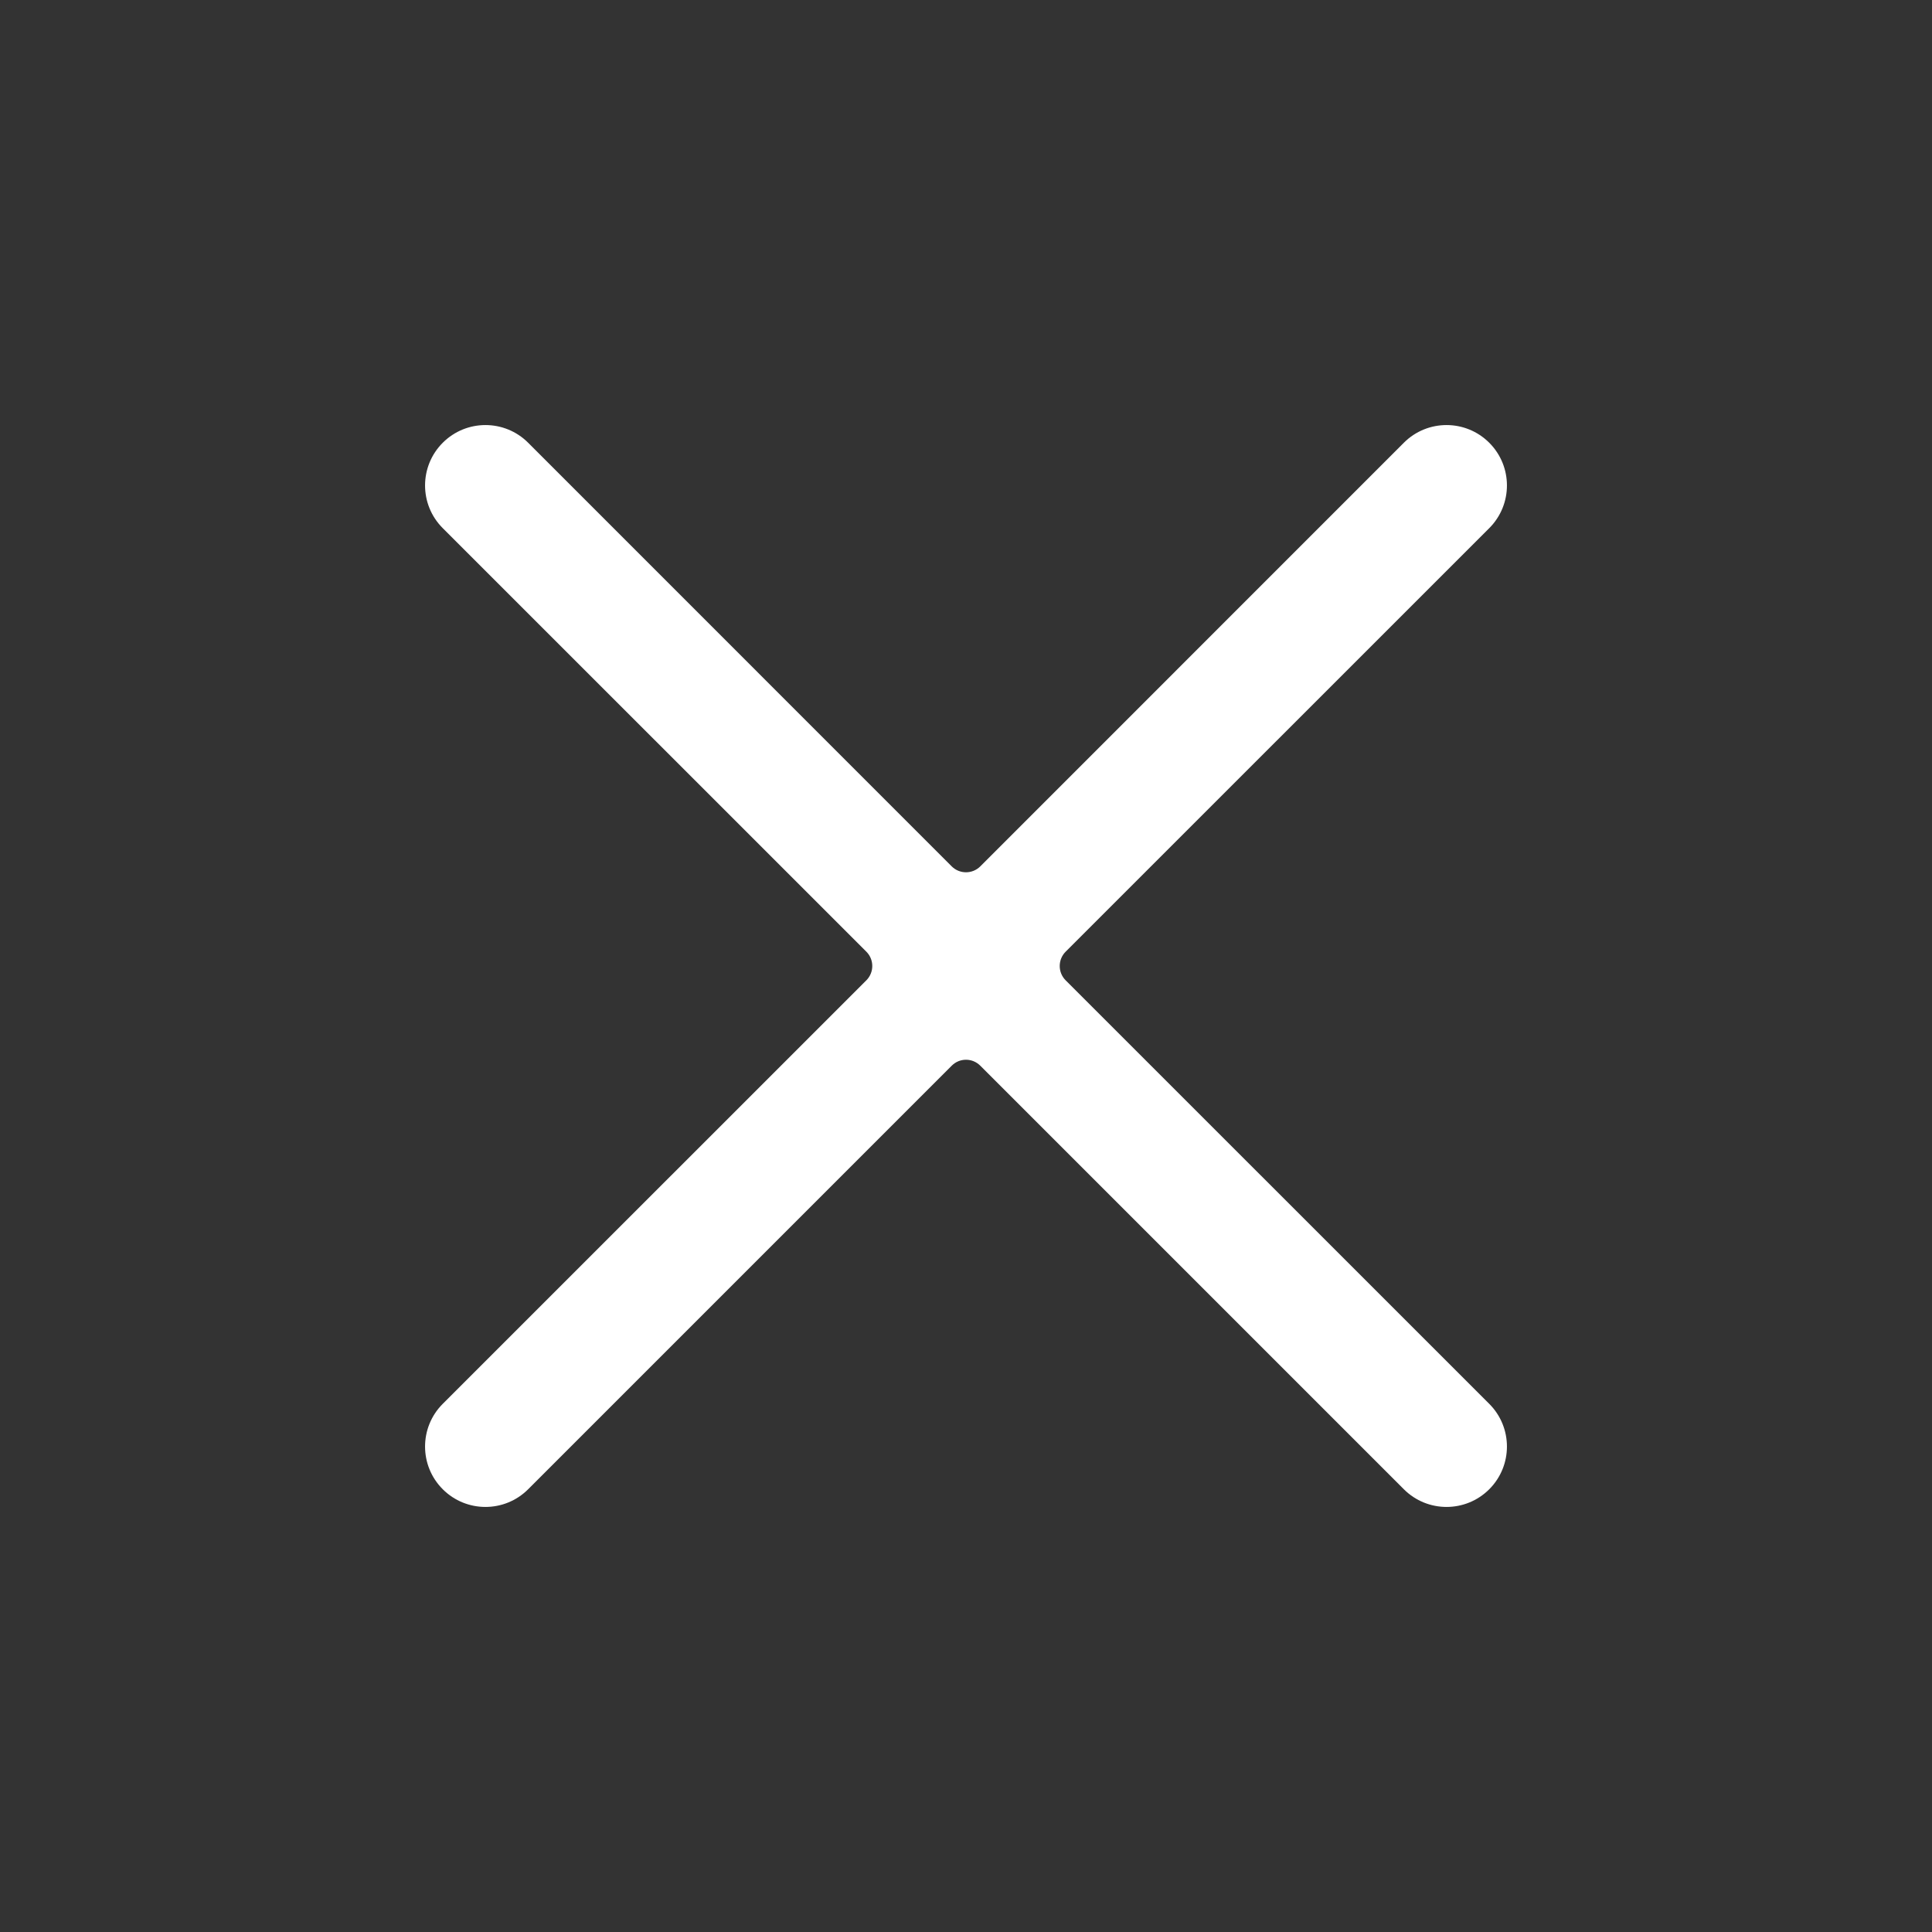<svg width="24" height="24" viewBox="0 0 24 24" fill="none" xmlns="http://www.w3.org/2000/svg">
<rect x="0" y="0" width="24" height="24" fill="#333333" stroke="none"/>
<path d="M11.823 13.238C11.921 13.14 12.079 13.14 12.177 13.238L17.439 18.5C17.732 18.793 18.207 18.793 18.5 18.5C18.793 18.207 18.793 17.732 18.5 17.439L13.237 12.177C13.14 12.079 13.14 11.921 13.237 11.823L18.5 6.561C18.793 6.268 18.793 5.793 18.5 5.5C18.207 5.207 17.732 5.207 17.439 5.5L12.177 10.763C12.079 10.86 11.921 10.86 11.823 10.763L6.561 5.5C6.268 5.207 5.793 5.207 5.5 5.5C5.207 5.793 5.207 6.268 5.5 6.561L10.763 11.823C10.86 11.921 10.86 12.079 10.763 12.177L5.5 17.439C5.207 17.732 5.207 18.207 5.5 18.5C5.793 18.793 6.268 18.793 6.561 18.5L11.823 13.238Z" fill="white"/>
</svg>
